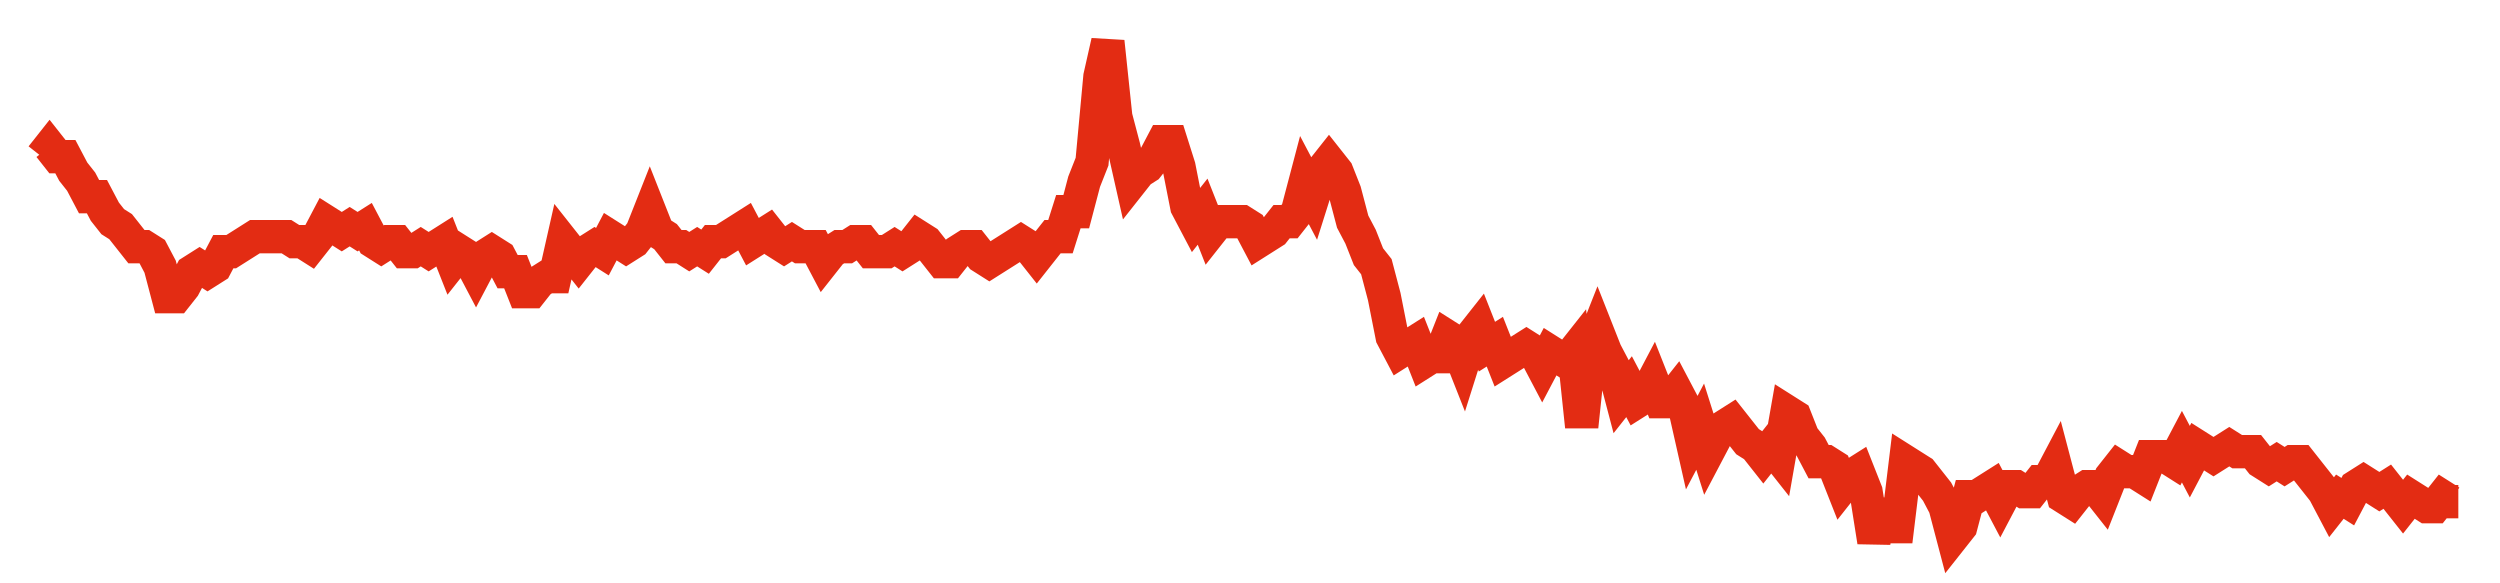 <svg width="300" height="70" viewBox="0 0 300 70" xmlns="http://www.w3.org/2000/svg">
    <path d="M 5,18.8 L 5.948,17.6 L 6.895,18.8 L 7.843,18.8 L 8.791,20.6 L 9.739,21.8 L 10.686,23.6 L 11.634,23.6 L 12.582,25.4 L 13.529,26.6 L 14.477,27.2 L 15.425,28.4 L 16.373,29.6 L 17.32,29.6 L 18.268,30.2 L 19.216,32 L 20.163,35.6 L 21.111,35.6 L 22.059,34.4 L 23.007,32.6 L 23.954,32 L 24.902,32.6 L 25.85,32 L 26.797,30.2 L 27.745,30.2 L 28.693,29.6 L 29.641,29 L 30.588,28.4 L 31.536,28.4 L 32.484,28.4 L 33.431,28.4 L 34.379,28.4 L 35.327,29 L 36.275,29 L 37.222,29.6 L 38.17,28.4 L 39.118,26.6 L 40.065,27.2 L 41.013,27.8 L 41.961,27.2 L 42.908,27.8 L 43.856,27.2 L 44.804,29 L 45.752,29.6 L 46.699,29 L 47.647,29 L 48.595,30.2 L 49.542,30.2 L 50.49,29.6 L 51.438,30.2 L 52.386,29.6 L 53.333,29 L 54.281,31.4 L 55.229,30.2 L 56.176,30.8 L 57.124,32.6 L 58.072,30.8 L 59.02,30.2 L 59.967,30.8 L 60.915,32.6 L 61.863,32.6 L 62.81,35 L 63.758,35 L 64.706,33.8 L 65.654,33.2 L 66.601,33.2 L 67.549,29 L 68.497,30.2 L 69.444,31.4 L 70.392,30.2 L 71.34,29.6 L 72.288,30.2 L 73.235,28.4 L 74.183,29 L 75.131,29.6 L 76.078,29 L 77.026,27.8 L 77.974,25.4 L 78.922,27.8 L 79.869,28.4 L 80.817,29.6 L 81.765,29.6 L 82.712,30.2 L 83.66,29.6 L 84.608,30.2 L 85.556,29 L 86.503,29 L 87.451,28.4 L 88.399,27.8 L 89.346,27.2 L 90.294,29 L 91.242,28.4 L 92.19,27.8 L 93.137,29 L 94.085,29.6 L 95.033,29 L 95.98,29.6 L 96.928,29.6 L 97.876,29.6 L 98.824,31.4 L 99.771,30.2 L 100.719,29.6 L 101.667,29.6 L 102.614,29 L 103.562,29 L 104.51,30.2 L 105.458,30.2 L 106.405,30.2 L 107.353,29.6 L 108.301,30.2 L 109.248,29.6 L 110.196,28.4 L 111.144,29 L 112.092,30.2 L 113.039,31.4 L 113.987,31.4 L 114.935,30.2 L 115.882,29.6 L 116.83,29.6 L 117.778,30.8 L 118.725,31.4 L 119.673,30.8 L 120.621,30.2 L 121.569,29.6 L 122.516,29 L 123.464,29.6 L 124.412,30.8 L 125.359,29.6 L 126.307,28.4 L 127.255,28.4 L 128.203,25.4 L 129.15,25.4 L 130.098,21.8 L 131.046,19.4 L 131.993,9.2 L 132.941,5 L 133.889,14 L 134.837,17.6 L 135.784,21.8 L 136.732,20.6 L 137.68,20 L 138.627,18.8 L 139.575,17 L 140.523,17 L 141.471,20 L 142.418,24.8 L 143.366,26.6 L 144.314,25.4 L 145.261,27.8 L 146.209,26.6 L 147.157,26.6 L 148.105,26.6 L 149.052,26.6 L 150,27.2 L 150.948,29 L 151.895,28.4 L 152.843,27.8 L 153.791,26.6 L 154.739,26.6 L 155.686,25.4 L 156.634,21.8 L 157.582,23.6 L 158.529,20.6 L 159.477,19.4 L 160.425,20.6 L 161.373,23 L 162.32,26.6 L 163.268,28.4 L 164.216,30.8 L 165.163,32 L 166.111,35.6 L 167.059,40.4 L 168.007,42.2 L 168.954,41.6 L 169.902,41 L 170.85,43.4 L 171.797,42.8 L 172.745,42.8 L 173.693,40.4 L 174.641,41 L 175.588,43.4 L 176.536,40.4 L 177.484,39.2 L 178.431,41.6 L 179.379,41 L 180.327,43.4 L 181.275,42.8 L 182.222,42.2 L 183.17,41.6 L 184.118,42.2 L 185.065,44 L 186.013,42.2 L 186.961,42.8 L 187.908,43.4 L 188.856,42.2 L 189.804,51.2 L 190.752,42.2 L 191.699,39.8 L 192.647,42.2 L 193.595,44 L 194.542,47.6 L 195.49,46.4 L 196.438,48.2 L 197.386,47.6 L 198.333,45.8 L 199.281,48.2 L 200.229,48.2 L 201.176,47 L 202.124,48.8 L 203.072,53 L 204.02,51.2 L 204.967,54.2 L 205.915,52.4 L 206.863,51.2 L 207.81,50.6 L 208.758,51.8 L 209.706,53 L 210.654,53.6 L 211.601,54.8 L 212.549,53.6 L 213.497,54.8 L 214.444,49.4 L 215.392,50 L 216.34,52.4 L 217.288,53.6 L 218.235,55.4 L 219.183,55.4 L 220.131,56 L 221.078,58.4 L 222.026,57.2 L 222.974,56.6 L 223.922,59 L 224.869,65 L 225.817,60.2 L 226.765,63.2 L 227.712,63.2 L 228.66,55.4 L 229.608,56 L 230.556,56.6 L 231.503,57.8 L 232.451,59 L 233.399,60.8 L 234.346,64.4 L 235.294,63.2 L 236.242,59.6 L 237.19,59.6 L 238.137,59 L 239.085,58.4 L 240.033,60.2 L 240.98,58.4 L 241.928,58.4 L 242.876,59 L 243.824,59 L 244.771,57.8 L 245.719,57.8 L 246.667,56 L 247.614,59.6 L 248.562,60.2 L 249.51,59 L 250.458,58.4 L 251.405,58.4 L 252.353,59.6 L 253.301,57.2 L 254.248,56 L 255.196,56.6 L 256.144,56.6 L 257.092,57.2 L 258.039,54.8 L 258.987,54.8 L 259.935,54.8 L 260.882,55.4 L 261.83,53.6 L 262.778,55.4 L 263.725,53.6 L 264.673,54.2 L 265.621,54.8 L 266.569,54.2 L 267.516,53.6 L 268.464,54.2 L 269.412,54.2 L 270.359,54.2 L 271.307,55.4 L 272.255,56 L 273.203,55.4 L 274.15,56 L 275.098,55.4 L 276.046,55.4 L 276.993,56.6 L 277.941,57.8 L 278.889,59 L 279.837,60.8 L 280.784,59.6 L 281.732,60.2 L 282.68,58.4 L 283.627,57.8 L 284.575,58.4 L 285.523,59 L 286.471,58.4 L 287.418,59.6 L 288.366,60.8 L 289.314,59.6 L 290.261,60.2 L 291.209,60.8 L 292.157,60.8 L 293.105,59.6 L 294.052,60.2 L 295,60.2" fill="none" stroke="#E32C13" stroke-width="4"/>
</svg>